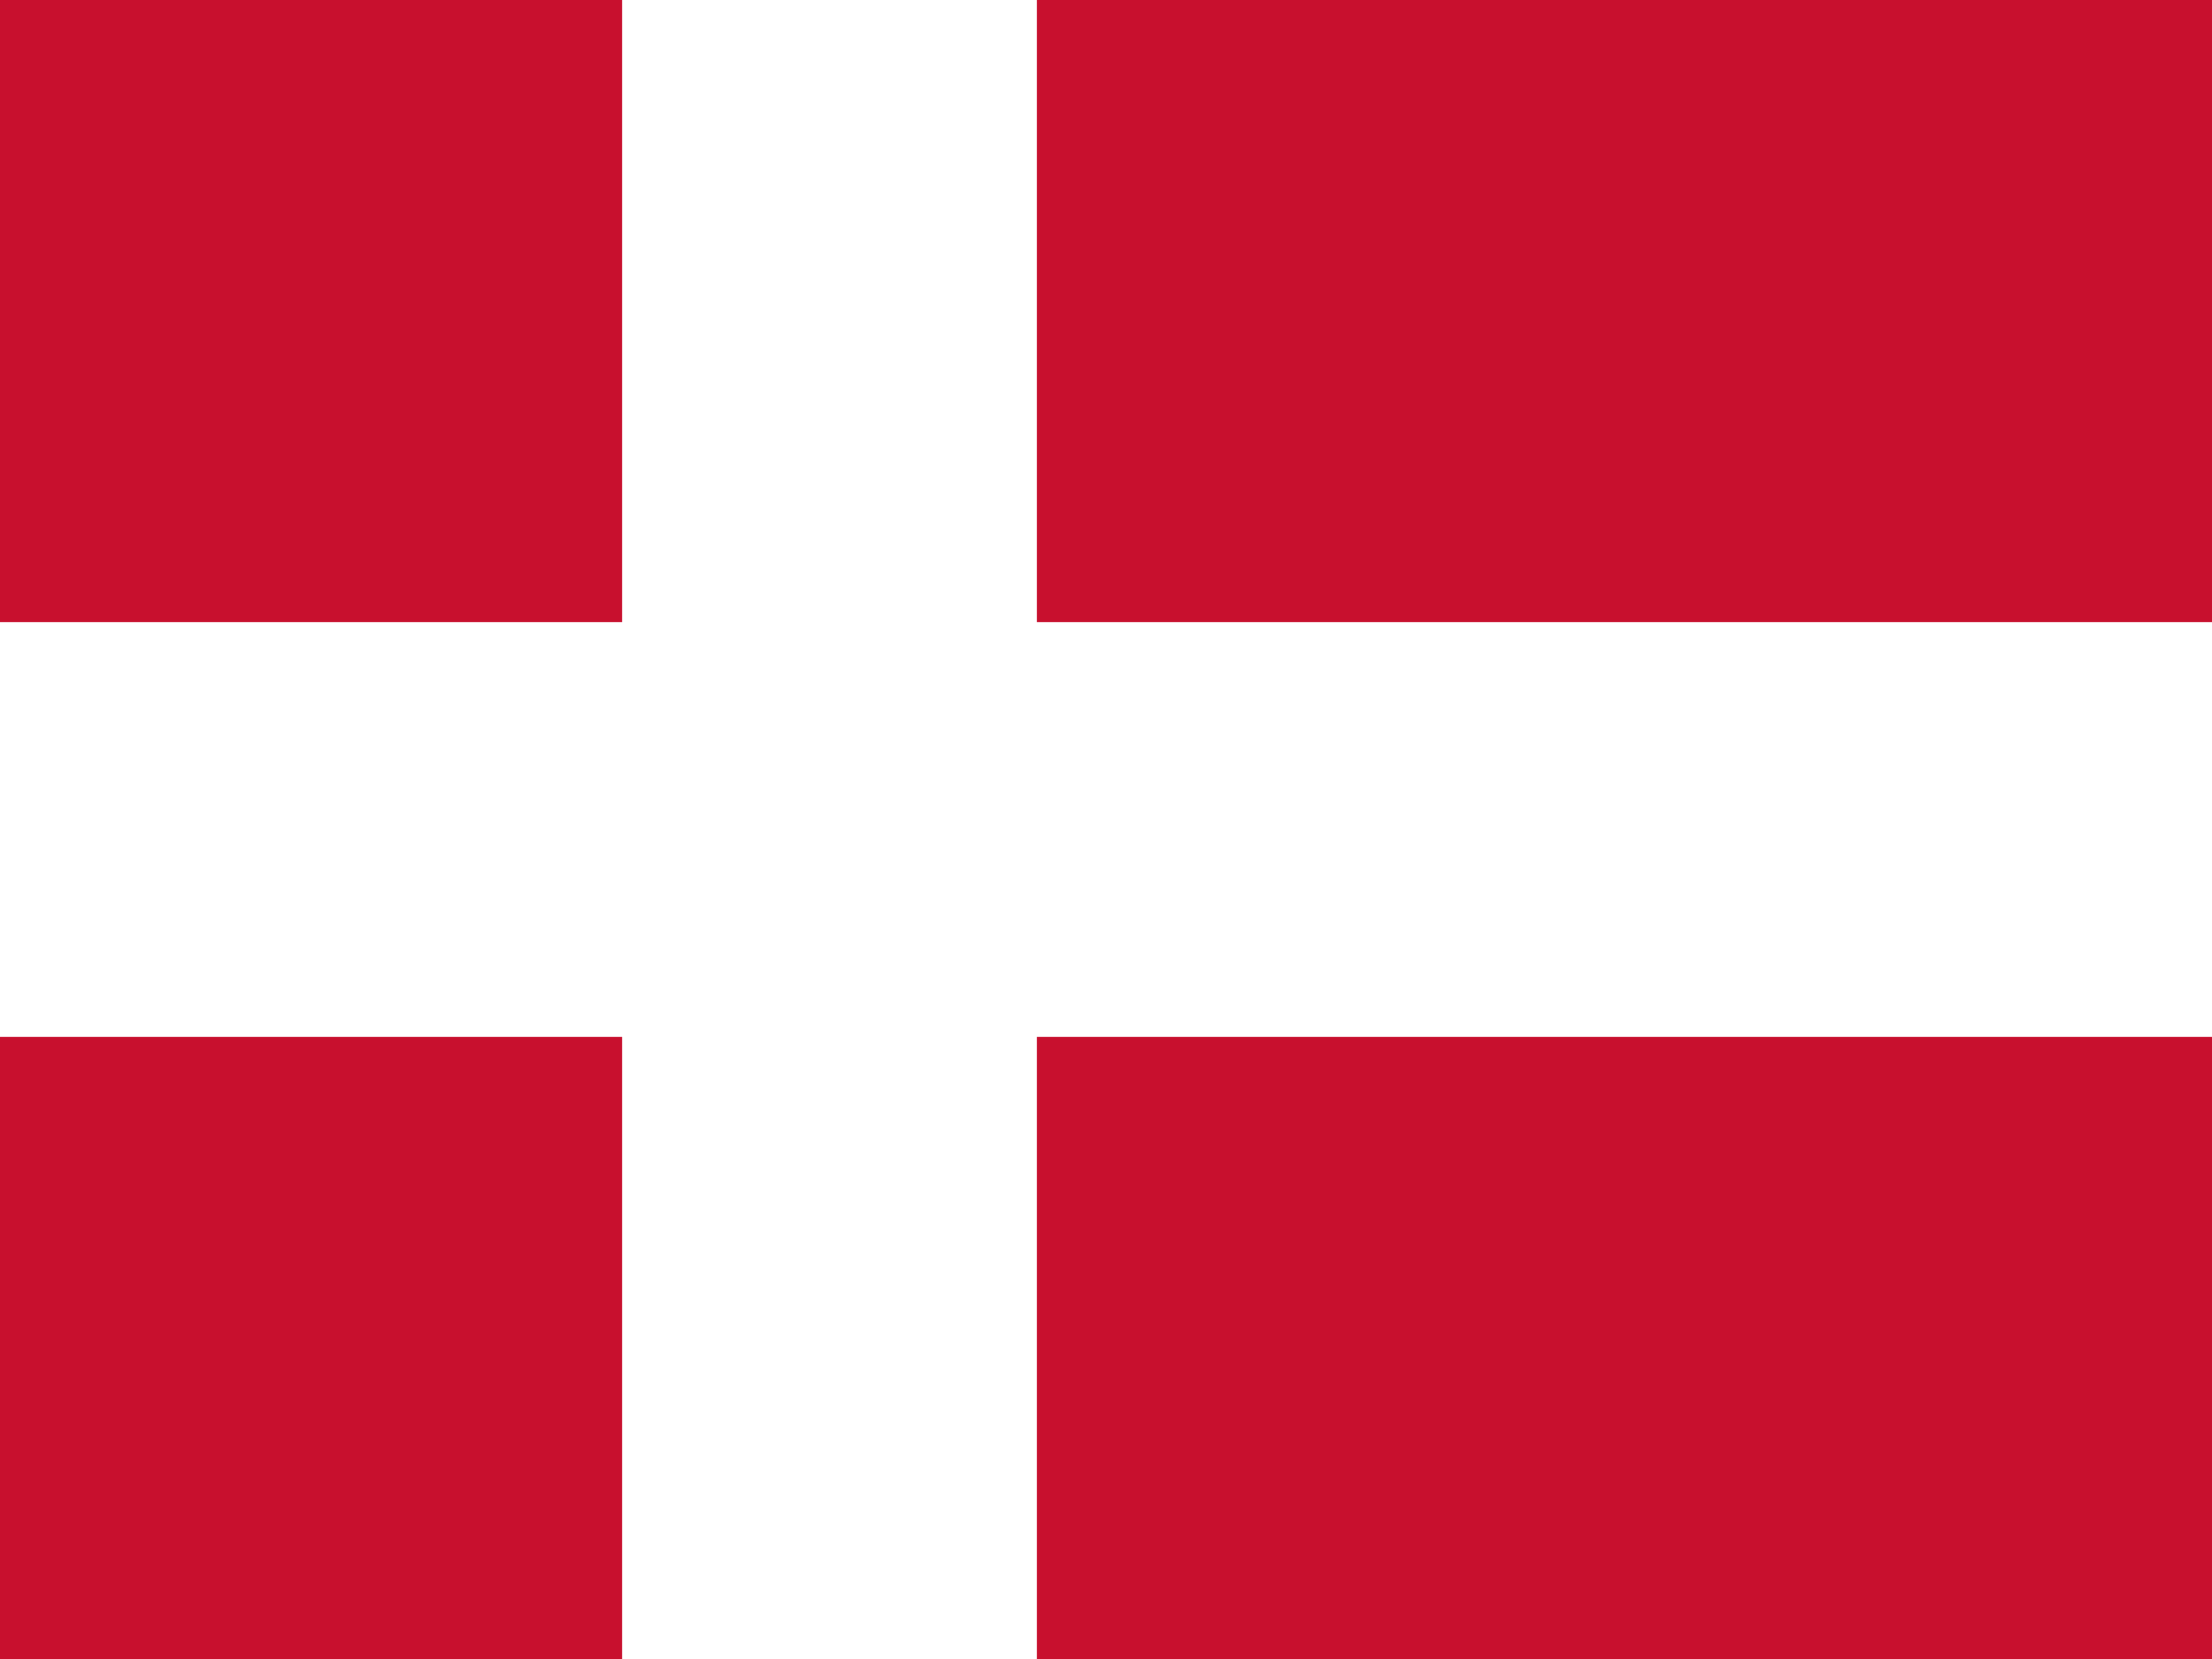 <svg xmlns="http://www.w3.org/2000/svg" id="flag-icons-dk" viewBox="0 0 640 480">
    <path fill="#c8102e" d="M0 0h640v480H0z"/>
    <path fill="#fff" d="M180 0h120v480H180z"/>
    <path fill="#fff" d="M0 180h640v120H0z"/>
</svg>